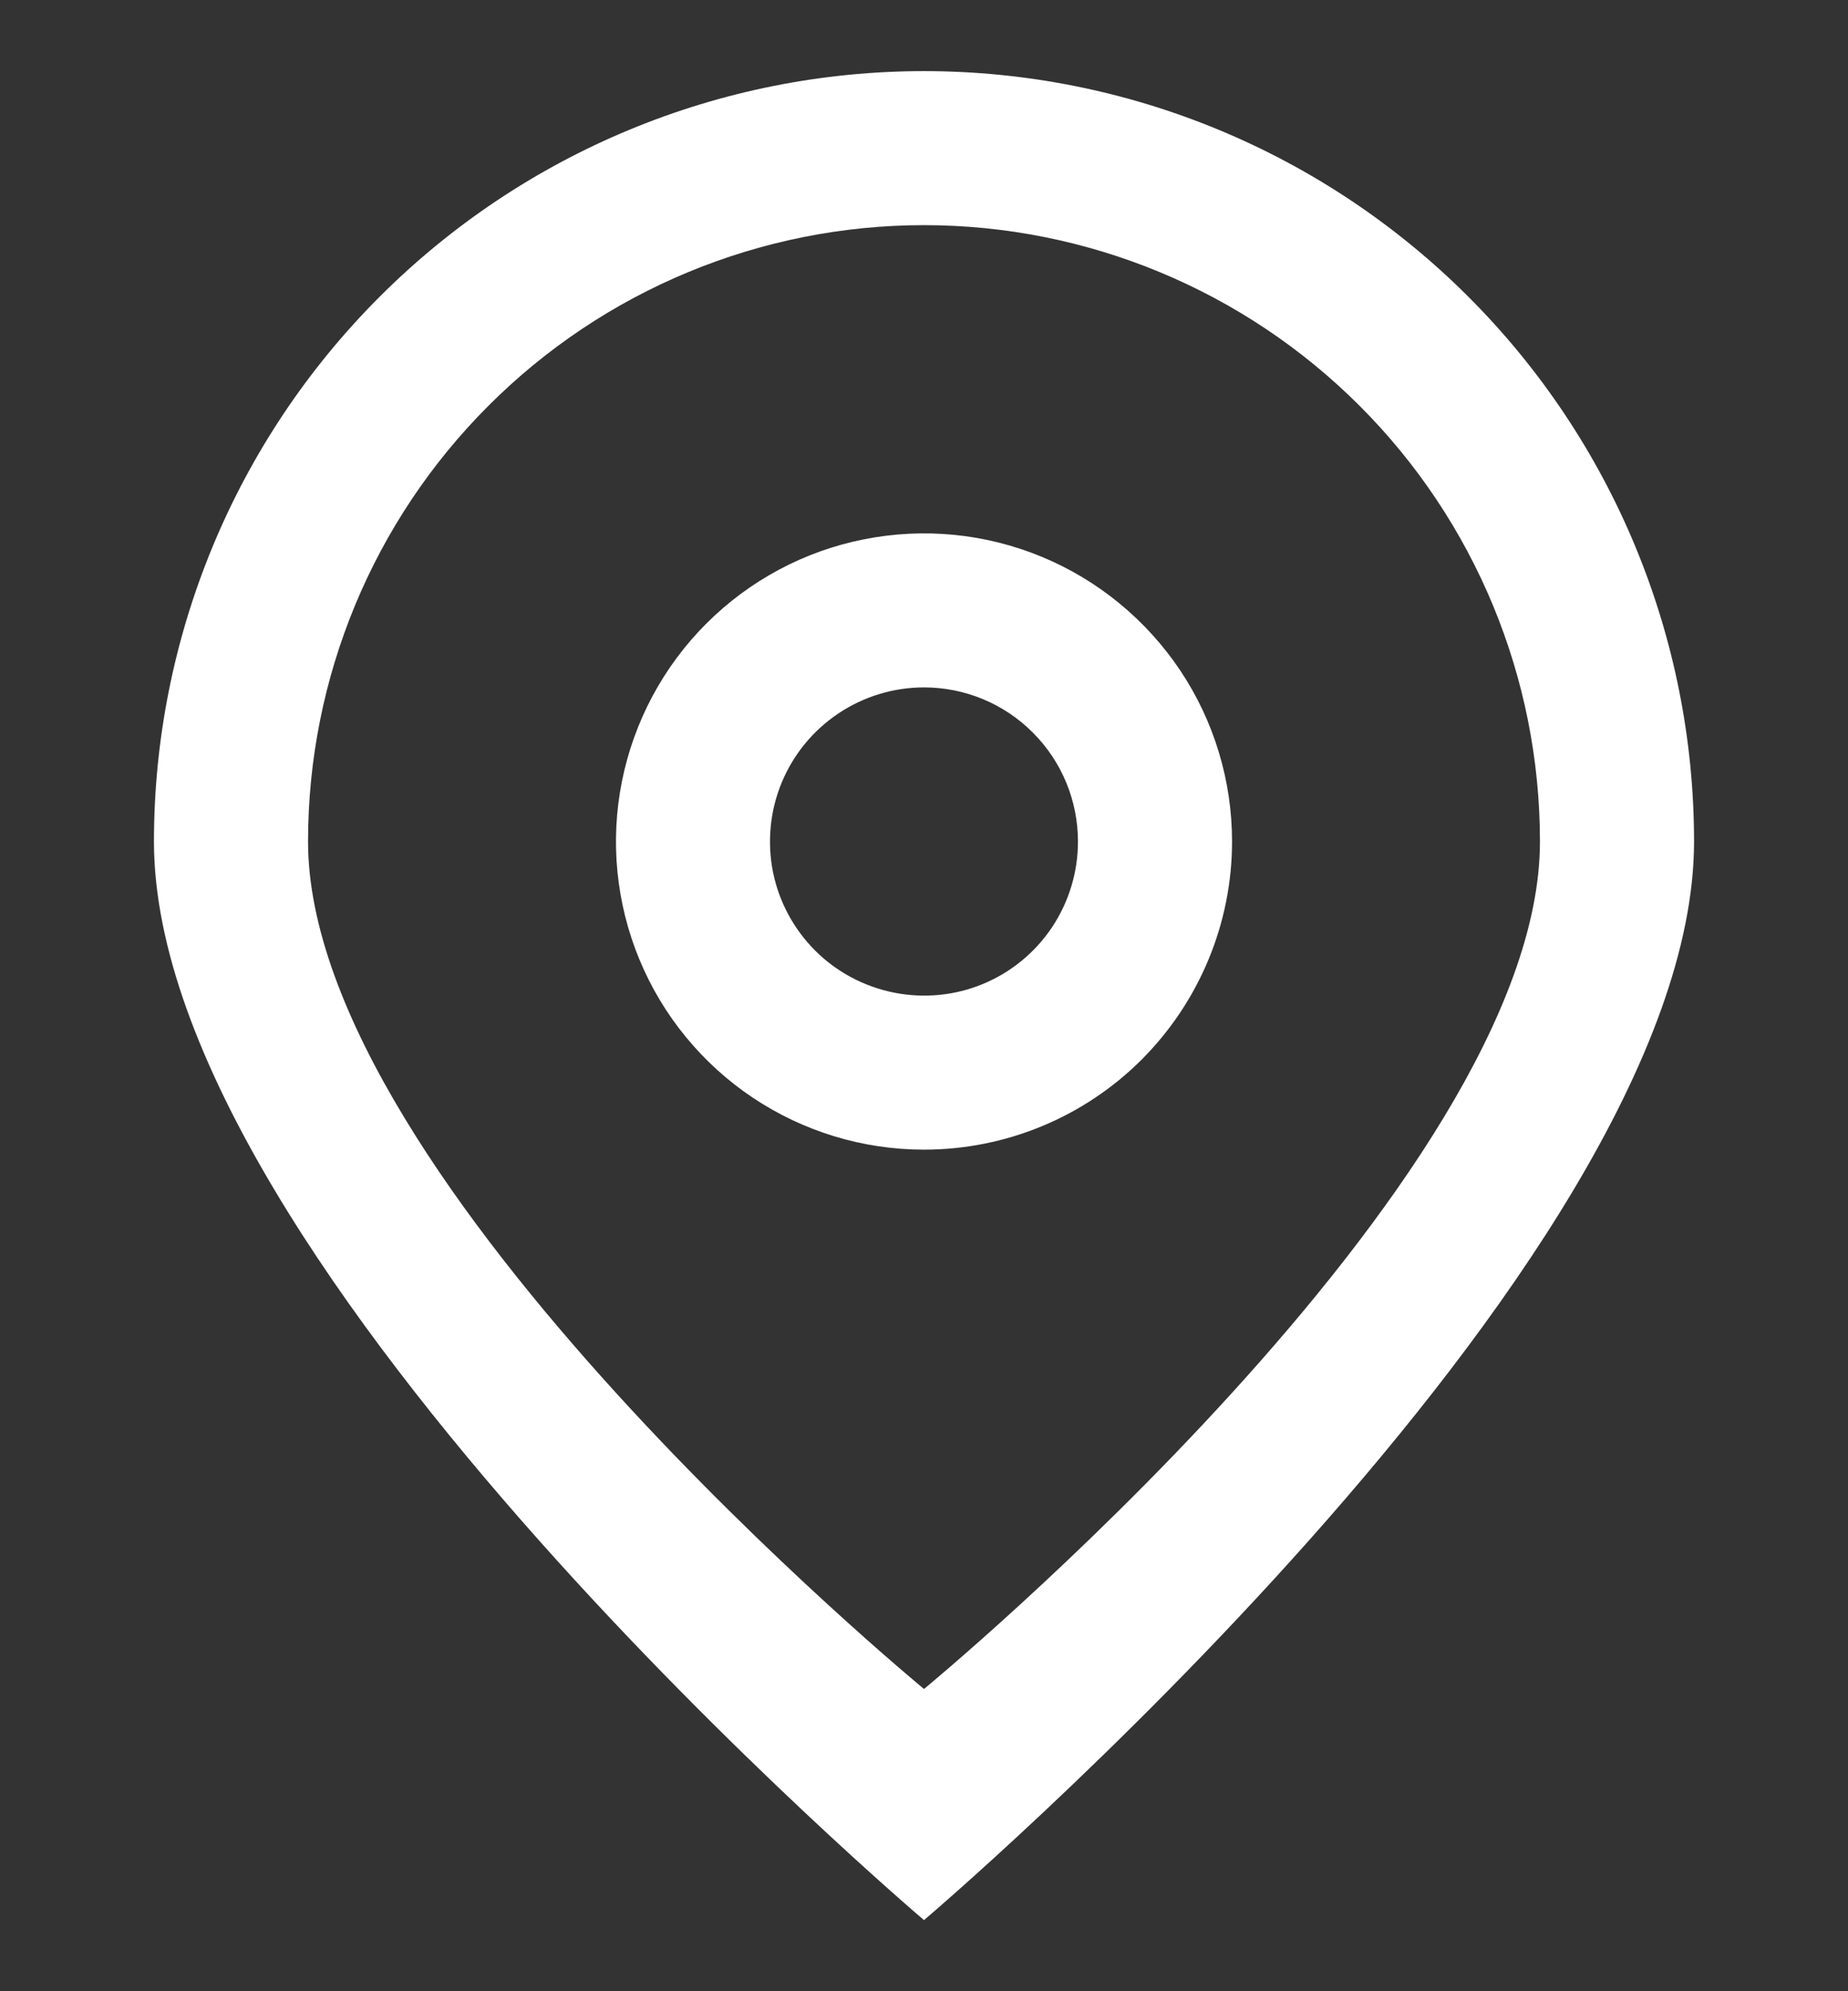 <?xml version="1.0" encoding="UTF-8"?> <svg xmlns="http://www.w3.org/2000/svg" width="13" height="14" viewBox="0 0 13 14" fill="none"><rect x="0" y="0" width="13" height="14" fill="#333333" stroke="none"/><g clip-path="url(#clip0_2010_80)"><path fill-rule="evenodd" clip-rule="evenodd" d="M6.5 13.5C6.5 13.5 1.083 8.908 1.083 5.917C1.083 4.48 1.654 3.102 2.67 2.087C3.686 1.071 5.063 0.5 6.5 0.5C7.937 0.5 9.314 1.071 10.33 2.087C11.346 3.102 11.917 4.48 11.917 5.917C11.917 8.908 6.5 13.5 6.5 13.5ZM6.5 1.583C5.351 1.583 4.248 2.04 3.436 2.853C2.623 3.665 2.167 4.767 2.167 5.917C2.167 8.31 6.5 11.875 6.5 11.875C6.5 11.875 10.833 8.31 10.833 5.917C10.833 4.767 10.377 3.665 9.564 2.853C8.751 2.04 7.649 1.583 6.5 1.583ZM6.5 8.083C6.071 8.083 5.653 7.956 5.296 7.718C4.94 7.48 4.662 7.142 4.498 6.746C4.334 6.35 4.291 5.914 4.375 5.494C4.459 5.074 4.665 4.688 4.968 4.385C5.271 4.082 5.657 3.875 6.077 3.792C6.498 3.708 6.933 3.751 7.329 3.915C7.725 4.079 8.063 4.357 8.302 4.713C8.54 5.069 8.667 5.488 8.667 5.917C8.667 6.491 8.438 7.042 8.032 7.449C7.626 7.855 7.075 8.083 6.5 8.083ZM6.5 4.833C6.286 4.833 6.076 4.897 5.898 5.016C5.72 5.135 5.581 5.304 5.499 5.502C5.417 5.7 5.396 5.918 5.437 6.128C5.479 6.338 5.582 6.531 5.734 6.683C5.885 6.834 6.079 6.937 6.289 6.979C6.499 7.021 6.717 7 6.915 6.918C7.113 6.836 7.282 6.697 7.401 6.519C7.52 6.34 7.583 6.131 7.583 5.917C7.583 5.629 7.469 5.354 7.266 5.151C7.063 4.947 6.787 4.833 6.5 4.833Z" fill="white"></path></g><defs><clipPath id="clip0_2010_80"><rect width="13" height="13" fill="white" transform="translate(0 0.5)"></rect></clipPath></defs></svg> 